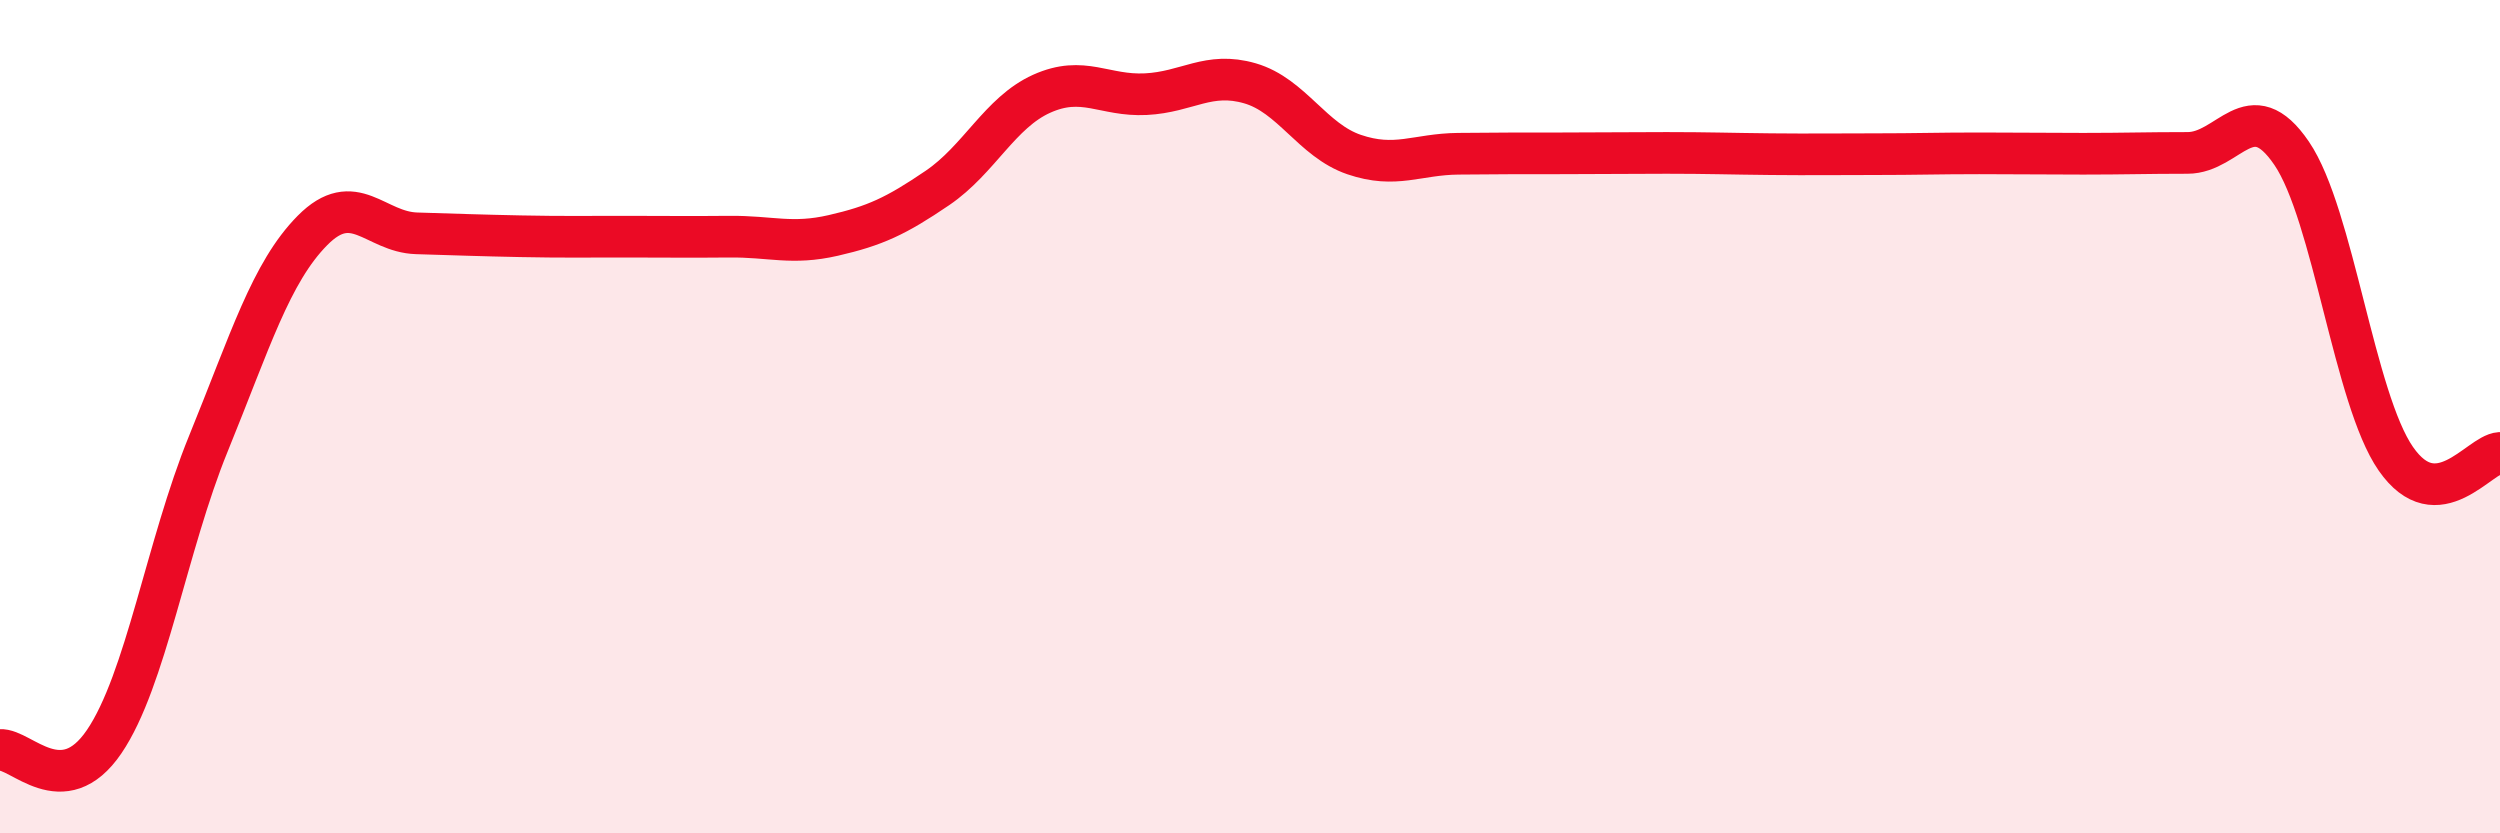
    <svg width="60" height="20" viewBox="0 0 60 20" xmlns="http://www.w3.org/2000/svg">
      <path
        d="M 0,18 C 0.5,17.96 1.5,19.27 2.5,17.8 C 3.5,16.33 4,13.1 5,10.65 C 6,8.2 6.5,6.54 7.5,5.53 C 8.5,4.52 9,5.57 10,5.6 C 11,5.63 11.5,5.65 12.5,5.67 C 13.5,5.69 14,5.68 15,5.68 C 16,5.68 16.5,5.69 17.5,5.68 C 18.5,5.67 19,5.88 20,5.65 C 21,5.42 21.5,5.19 22.5,4.51 C 23.5,3.83 24,2.7 25,2.25 C 26,1.8 26.5,2.31 27.5,2.26 C 28.5,2.21 29,1.71 30,2 C 31,2.29 31.5,3.37 32.5,3.71 C 33.5,4.05 34,3.7 35,3.69 C 36,3.68 36.5,3.68 37.5,3.68 C 38.5,3.68 39,3.67 40,3.67 C 41,3.67 41.5,3.69 42.5,3.7 C 43.5,3.71 44,3.7 45,3.7 C 46,3.7 46.5,3.68 47.5,3.68 C 48.5,3.68 49,3.69 50,3.69 C 51,3.69 51.5,3.67 52.5,3.67 C 53.5,3.67 54,2.21 55,3.68 C 56,5.15 56.5,9.57 57.5,11.01 C 58.5,12.45 59.5,10.9 60,10.87L60 20L0 20Z"
        fill="#EB0A25"
        opacity="0.1"
        stroke-linecap="round"
        stroke-linejoin="round"
      />
      <path
        d="M 0,18 C 0.5,17.96 1.5,19.27 2.5,17.8 C 3.5,16.33 4,13.1 5,10.65 C 6,8.2 6.5,6.54 7.5,5.53 C 8.5,4.52 9,5.57 10,5.6 C 11,5.63 11.5,5.65 12.5,5.67 C 13.5,5.69 14,5.68 15,5.68 C 16,5.68 16.5,5.69 17.5,5.68 C 18.5,5.67 19,5.88 20,5.65 C 21,5.42 21.5,5.19 22.5,4.51 C 23.5,3.83 24,2.7 25,2.25 C 26,1.8 26.5,2.31 27.5,2.26 C 28.5,2.21 29,1.71 30,2 C 31,2.29 31.5,3.37 32.5,3.71 C 33.5,4.05 34,3.7 35,3.69 C 36,3.68 36.5,3.68 37.5,3.68 C 38.5,3.68 39,3.67 40,3.67 C 41,3.67 41.5,3.69 42.5,3.7 C 43.5,3.71 44,3.7 45,3.7 C 46,3.7 46.5,3.68 47.5,3.68 C 48.5,3.68 49,3.69 50,3.69 C 51,3.69 51.5,3.67 52.5,3.67 C 53.5,3.67 54,2.21 55,3.68 C 56,5.15 56.5,9.57 57.5,11.01 C 58.5,12.45 59.5,10.9 60,10.87"
        stroke="#EB0A25"
        stroke-width="1"
        fill="none"
        stroke-linecap="round"
        stroke-linejoin="round"
      />
    </svg>
  